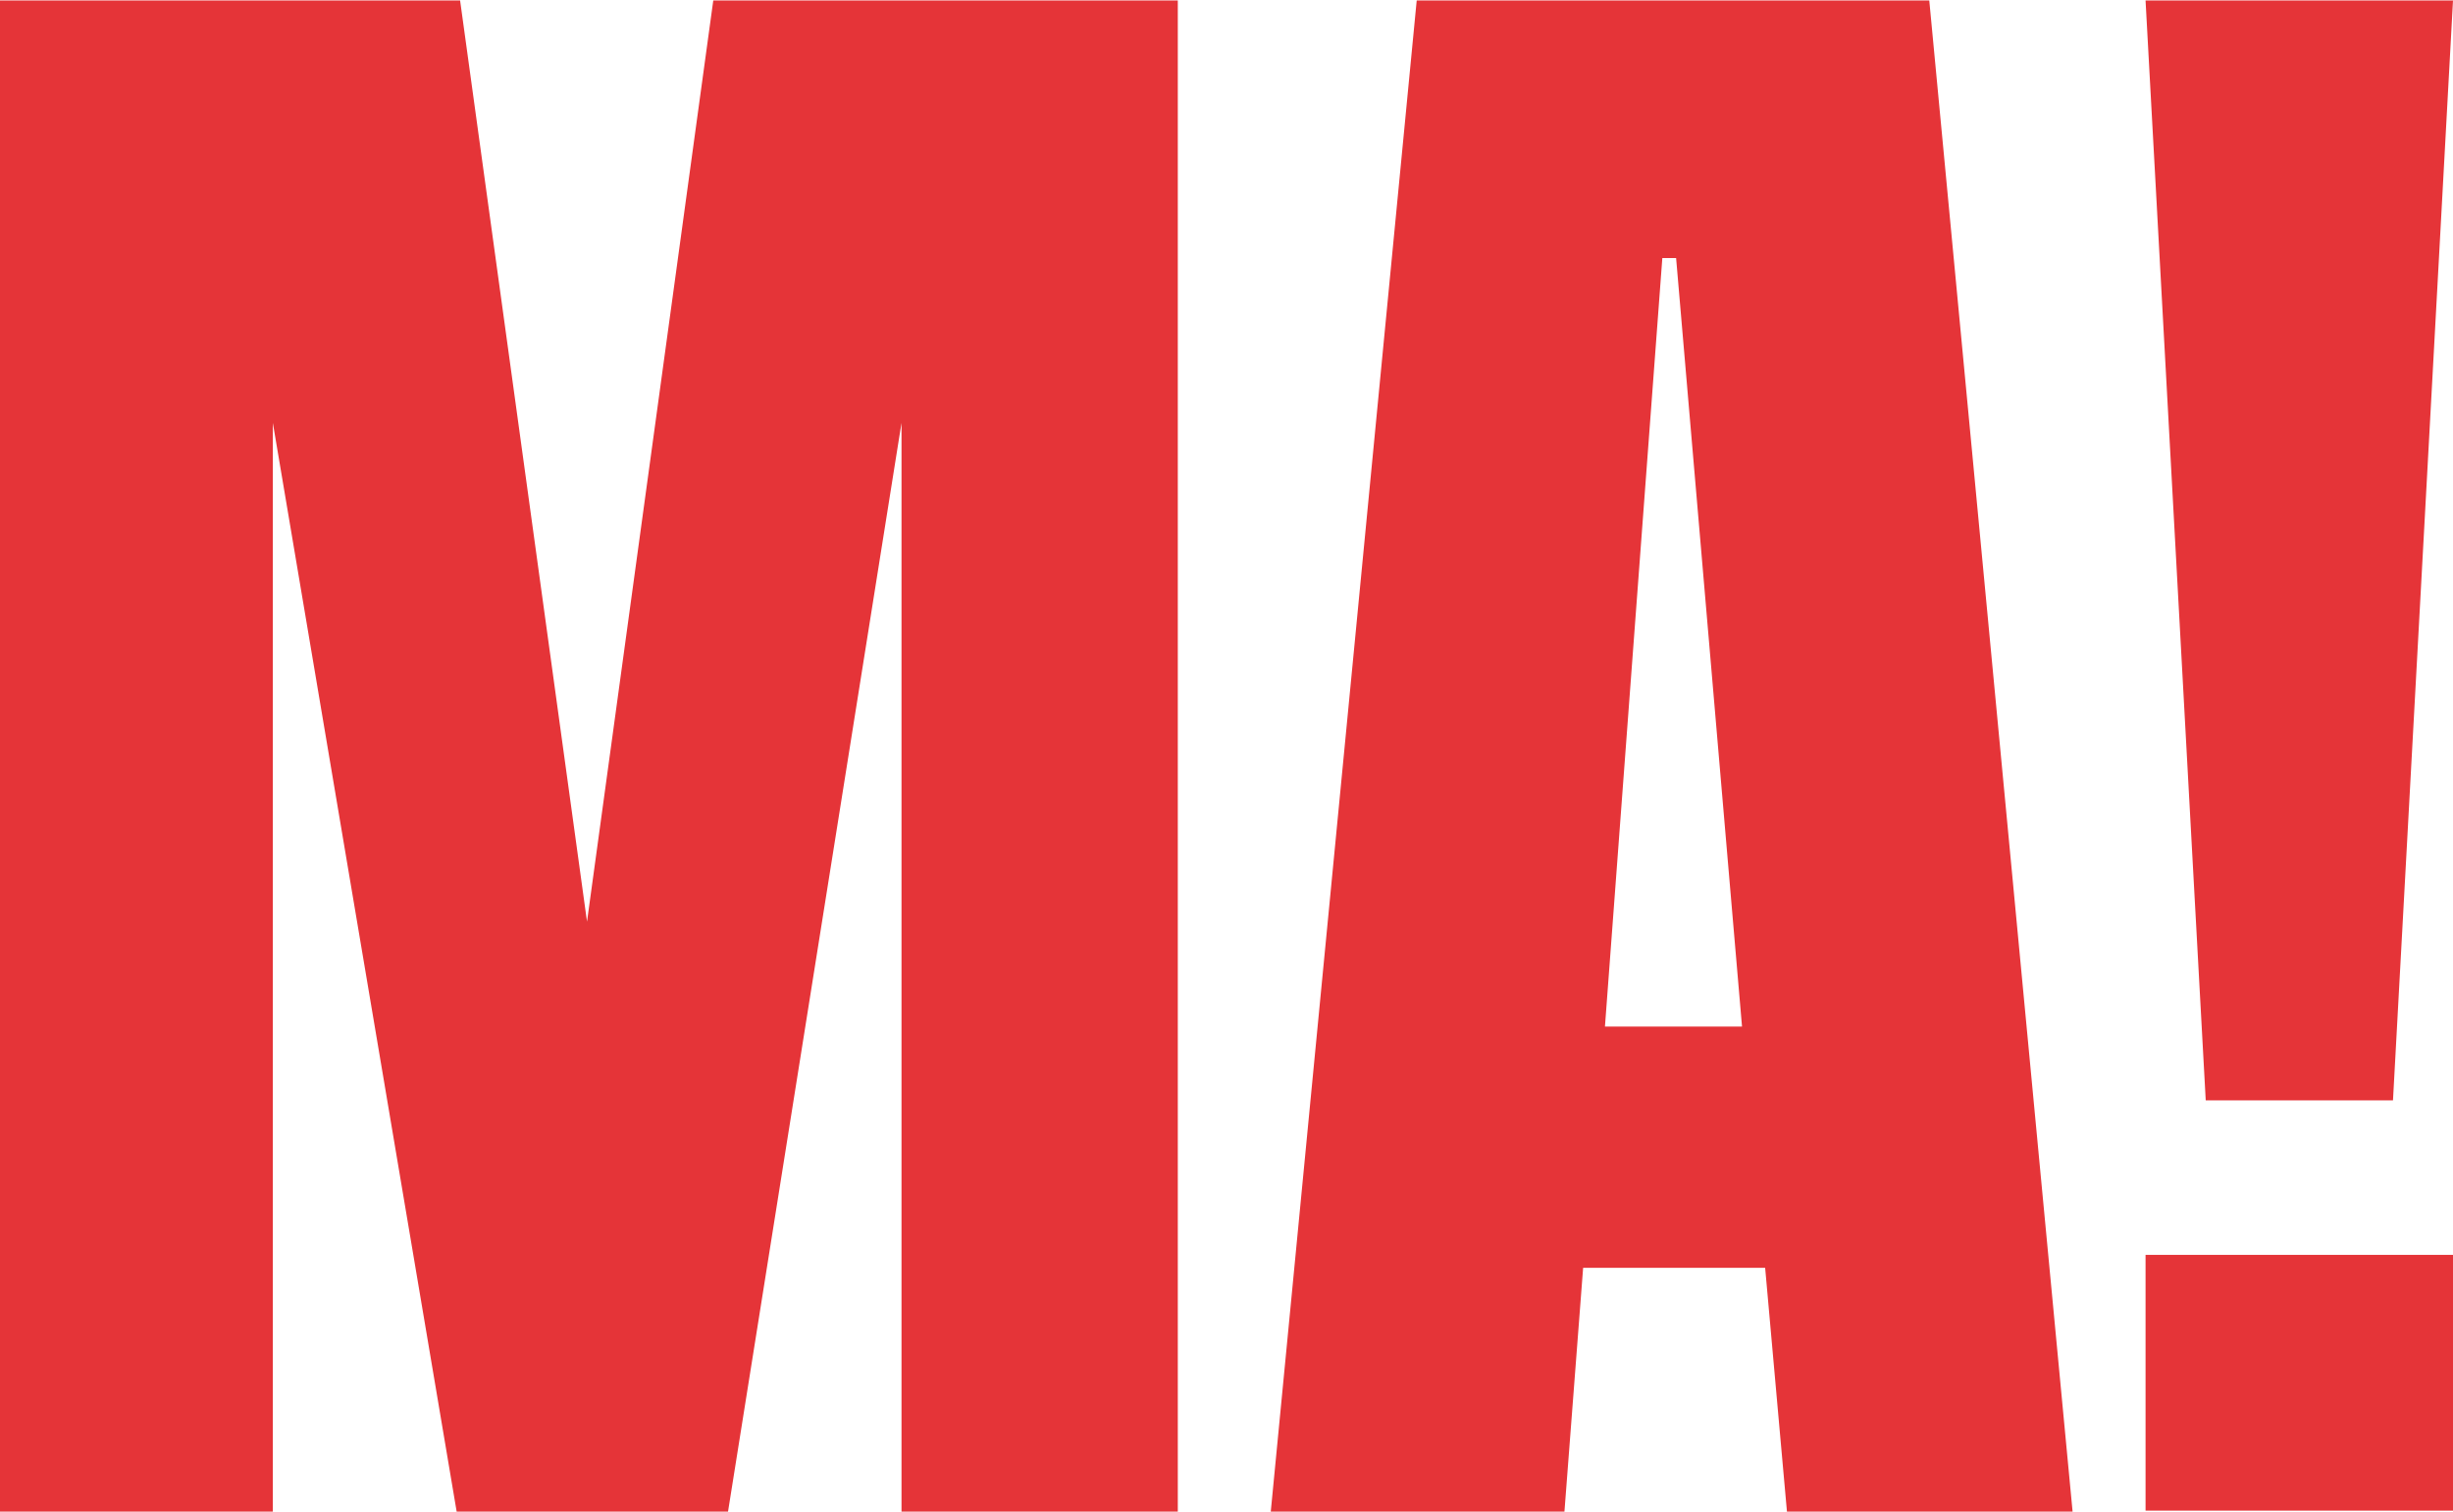 <?xml version="1.0" encoding="UTF-8"?>
<!DOCTYPE svg PUBLIC "-//W3C//DTD SVG 1.1//EN" "http://www.w3.org/Graphics/SVG/1.1/DTD/svg11.dtd">
<!-- Creator: CorelDRAW 2020 (64-Bit) -->
<svg xmlns="http://www.w3.org/2000/svg" xml:space="preserve" width="146px" height="90px" version="1.1" style="shape-rendering:geometricPrecision; text-rendering:geometricPrecision; image-rendering:optimizeQuality; fill-rule:evenodd; clip-rule:evenodd"
viewBox="0 0 149.6 92.16"
 xmlns:xlink="http://www.w3.org/1999/xlink"
 xmlns:xodm="http://www.corel.com/coreldraw/odm/2003">
 <defs>
  <style type="text/css">
   <![CDATA[
    .fil0 {fill:#E53438;fill-rule:nonzero}
   ]]>
  </style>
 </defs>
 <g id="Capa_x0020_1">
  <polygon class="fil0" points="0,92.16 0,0 28.06,0 35.8,56.18 43.5,0 71.83,0 71.83,92.16 54.98,92.16 54.98,25.76 44.4,92.16 27.85,92.16 16.64,25.76 16.64,92.16 "/>
  <path id="1" class="fil0" d="M77.5 92.16l8.9 -92.16 31.26 0 8.74 92.16 -17.42 0 -1.33 -14.87 -11.1 0 -1.14 14.87 -17.91 0zm20.38 -29.58l8.36 0 -4.02 -46.87 -0.84 0 -3.5 46.87z"/>
  <path id="2" class="fil0" d="M134.52 67.08l-3.67 -67.08 18.75 0 -3.66 67.08 -11.42 0zm-3.67 25.02l0 -15.6 18.75 0 0 15.6 -18.75 0z"/>
 </g>
</svg>
